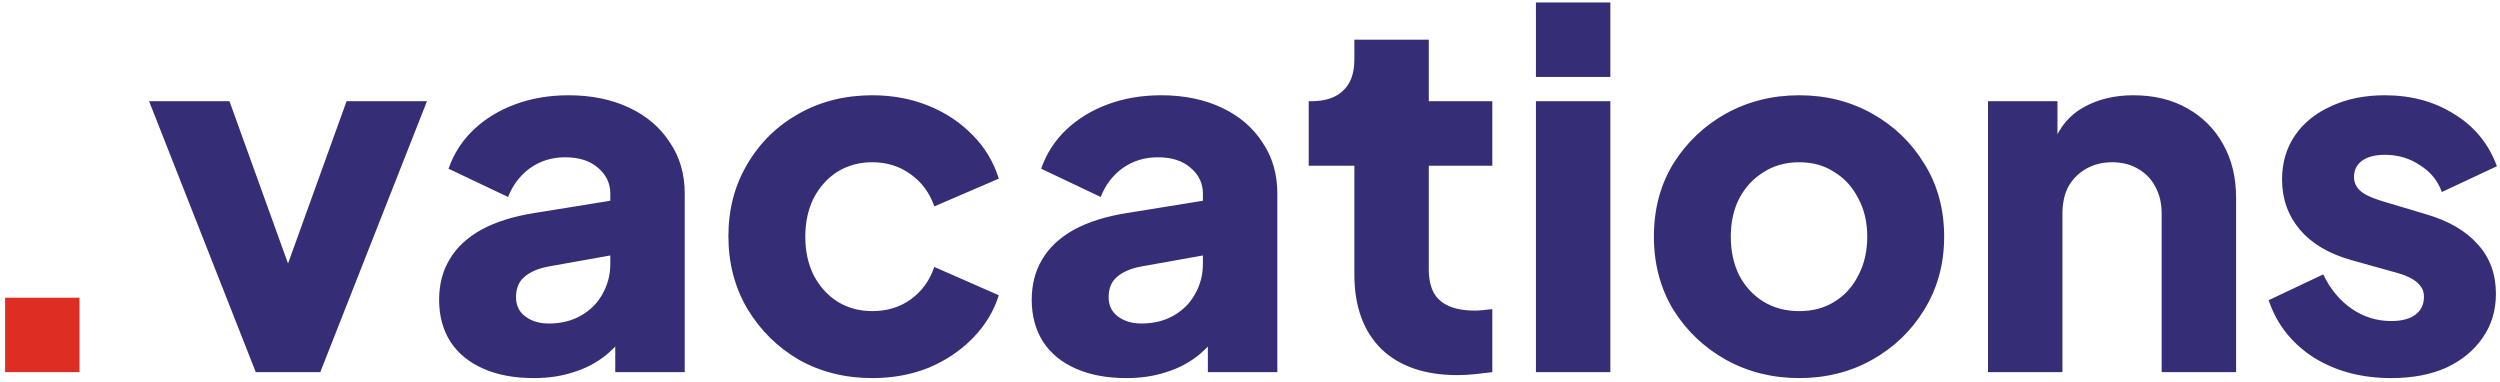 <svg width="655" height="100" viewBox="0 0 655 100" fill="none" xmlns="http://www.w3.org/2000/svg">
<g clip-path="url(#clip0_232_969)">
<path d="M1.336 97.5V78H20.836V97.5H1.336Z" fill="#DE2E24"/>
<path d="M67.013 97.5L39.062 26.52H60.123L79.493 80.21H71.433L90.802 26.52H111.863L83.912 97.5H67.013ZM139.878 99.06C134.764 99.06 130.344 98.237 126.618 96.59C122.891 94.944 120.031 92.604 118.038 89.57C116.044 86.45 115.048 82.767 115.048 78.52C115.048 74.534 115.958 71.024 117.778 67.99C119.598 64.87 122.371 62.27 126.098 60.19C129.911 58.11 134.634 56.637 140.268 55.77L161.978 52.26V66.56L143.778 69.81C141.004 70.33 138.881 71.24 137.408 72.54C135.934 73.754 135.198 75.53 135.198 77.87C135.198 80.037 136.021 81.727 137.668 82.94C139.314 84.154 141.351 84.76 143.778 84.76C146.984 84.76 149.801 84.067 152.228 82.68C154.654 81.294 156.518 79.43 157.818 77.09C159.204 74.664 159.898 72.02 159.898 69.16V50.7C159.898 48.014 158.814 45.76 156.648 43.94C154.568 42.12 151.708 41.21 148.068 41.21C144.601 41.21 141.524 42.164 138.838 44.07C136.238 45.977 134.331 48.49 133.118 51.61L117.518 44.2C118.904 40.214 121.114 36.79 124.148 33.93C127.181 31.07 130.821 28.86 135.068 27.3C139.314 25.74 143.951 24.96 148.978 24.96C154.958 24.96 160.244 26.044 164.838 28.21C169.431 30.377 172.984 33.41 175.498 37.31C178.098 41.124 179.398 45.587 179.398 50.7V97.5H161.198V86.06L165.618 85.28C163.538 88.4 161.241 91 158.728 93.08C156.214 95.074 153.398 96.547 150.278 97.5C147.158 98.54 143.691 99.06 139.878 99.06ZM228.539 99.06C221.432 99.06 215.019 97.457 209.299 94.25C203.665 90.957 199.159 86.494 195.779 80.86C192.485 75.227 190.839 68.9 190.839 61.88C190.839 54.86 192.485 48.577 195.779 43.03C199.072 37.397 203.579 32.977 209.299 29.77C215.019 26.564 221.432 24.96 228.539 24.96C233.825 24.96 238.722 25.87 243.229 27.69C247.735 29.51 251.592 32.067 254.799 35.36C258.005 38.567 260.302 42.38 261.689 46.8L244.789 54.08C243.575 50.527 241.495 47.71 238.549 45.63C235.689 43.55 232.352 42.51 228.539 42.51C225.159 42.51 222.125 43.334 219.439 44.98C216.839 46.627 214.759 48.924 213.199 51.87C211.725 54.817 210.989 58.197 210.989 62.01C210.989 65.824 211.725 69.204 213.199 72.15C214.759 75.097 216.839 77.394 219.439 79.04C222.125 80.687 225.159 81.51 228.539 81.51C232.439 81.51 235.819 80.47 238.679 78.39C241.539 76.31 243.575 73.494 244.789 69.94L261.689 77.35C260.389 81.51 258.135 85.237 254.929 88.53C251.722 91.824 247.865 94.424 243.359 96.33C238.852 98.15 233.912 99.06 228.539 99.06ZM295.141 99.06C290.028 99.06 285.608 98.237 281.881 96.59C278.155 94.944 275.295 92.604 273.301 89.57C271.308 86.45 270.311 82.767 270.311 78.52C270.311 74.534 271.221 71.024 273.041 67.99C274.861 64.87 277.635 62.27 281.361 60.19C285.175 58.11 289.898 56.637 295.531 55.77L317.241 52.26V66.56L299.041 69.81C296.268 70.33 294.145 71.24 292.671 72.54C291.198 73.754 290.461 75.53 290.461 77.87C290.461 80.037 291.285 81.727 292.931 82.94C294.578 84.154 296.615 84.76 299.041 84.76C302.248 84.76 305.065 84.067 307.491 82.68C309.918 81.294 311.781 79.43 313.081 77.09C314.468 74.664 315.161 72.02 315.161 69.16V50.7C315.161 48.014 314.078 45.76 311.911 43.94C309.831 42.12 306.971 41.21 303.331 41.21C299.865 41.21 296.788 42.164 294.101 44.07C291.501 45.977 289.595 48.49 288.381 51.61L272.781 44.2C274.168 40.214 276.378 36.79 279.411 33.93C282.445 31.07 286.085 28.86 290.331 27.3C294.578 25.74 299.215 24.96 304.241 24.96C310.221 24.96 315.508 26.044 320.101 28.21C324.695 30.377 328.248 33.41 330.761 37.31C333.361 41.124 334.661 45.587 334.661 50.7V97.5H316.461V86.06L320.881 85.28C318.801 88.4 316.505 91 313.991 93.08C311.478 95.074 308.661 96.547 305.541 97.5C302.421 98.54 298.955 99.06 295.141 99.06ZM381.883 98.28C373.303 98.28 366.63 95.984 361.863 91.39C357.183 86.71 354.843 80.21 354.843 71.89V43.42H342.883V26.52H343.533C347.173 26.52 349.946 25.61 351.853 23.79C353.846 21.97 354.843 19.24 354.843 15.6V10.4H374.343V26.52H390.983V43.42H374.343V70.59C374.343 73.017 374.776 75.054 375.643 76.7C376.51 78.26 377.853 79.43 379.673 80.21C381.493 80.99 383.746 81.38 386.433 81.38C387.04 81.38 387.733 81.337 388.513 81.25C389.293 81.164 390.116 81.077 390.983 80.99V97.5C389.683 97.674 388.21 97.847 386.563 98.02C384.916 98.194 383.356 98.28 381.883 98.28ZM402.41 97.5V26.52H421.91V97.5H402.41ZM402.41 20.15V0.65H421.91V20.15H402.41ZM471.409 99.06C464.389 99.06 457.976 97.457 452.169 94.25C446.449 91.044 441.856 86.667 438.389 81.12C435.009 75.487 433.319 69.117 433.319 62.01C433.319 54.817 435.009 48.447 438.389 42.9C441.856 37.354 446.449 32.977 452.169 29.77C457.976 26.564 464.389 24.96 471.409 24.96C478.429 24.96 484.799 26.564 490.519 29.77C496.239 32.977 500.789 37.354 504.169 42.9C507.636 48.447 509.369 54.817 509.369 62.01C509.369 69.117 507.636 75.487 504.169 81.12C500.789 86.667 496.239 91.044 490.519 94.25C484.799 97.457 478.429 99.06 471.409 99.06ZM471.409 81.51C474.963 81.51 478.039 80.687 480.639 79.04C483.326 77.394 485.406 75.097 486.879 72.15C488.439 69.204 489.219 65.824 489.219 62.01C489.219 58.197 488.439 54.86 486.879 52C485.406 49.054 483.326 46.757 480.639 45.11C478.039 43.377 474.963 42.51 471.409 42.51C467.856 42.51 464.736 43.377 462.049 45.11C459.363 46.757 457.239 49.054 455.679 52C454.206 54.86 453.469 58.197 453.469 62.01C453.469 65.824 454.206 69.204 455.679 72.15C457.239 75.097 459.363 77.394 462.049 79.04C464.736 80.687 467.856 81.51 471.409 81.51ZM520.857 97.5V26.52H539.057V40.56L538.017 37.44C539.664 33.194 542.307 30.074 545.947 28.08C549.674 26 554.007 24.96 558.947 24.96C564.32 24.96 569 26.087 572.987 28.34C577.06 30.594 580.224 33.757 582.477 37.83C584.73 41.817 585.857 46.497 585.857 51.87V97.5H566.357V56.03C566.357 53.257 565.794 50.874 564.667 48.88C563.627 46.887 562.11 45.327 560.117 44.2C558.21 43.074 555.957 42.51 553.357 42.51C550.844 42.51 548.59 43.074 546.597 44.2C544.604 45.327 543.044 46.887 541.917 48.88C540.877 50.874 540.357 53.257 540.357 56.03V97.5H520.857ZM626.499 99.06C618.699 99.06 611.896 97.24 606.089 93.6C600.369 89.874 596.469 84.89 594.389 78.65L608.689 71.89C610.509 75.704 612.979 78.694 616.099 80.86C619.219 83.027 622.686 84.11 626.499 84.11C629.273 84.11 631.396 83.547 632.869 82.42C634.343 81.294 635.079 79.734 635.079 77.74C635.079 76.7 634.819 75.834 634.299 75.14C633.779 74.36 632.999 73.667 631.959 73.06C630.919 72.454 629.619 71.934 628.059 71.5L615.969 68.12C610.163 66.474 605.699 63.83 602.579 60.19C599.459 56.464 597.899 52.087 597.899 47.06C597.899 42.64 599.026 38.784 601.279 35.49C603.533 32.197 606.696 29.64 610.769 27.82C614.843 25.914 619.523 24.96 624.809 24.96C631.743 24.96 637.809 26.607 643.009 29.9C648.296 33.107 652.023 37.657 654.189 43.55L639.759 50.31C638.719 47.364 636.813 45.024 634.039 43.29C631.353 41.47 628.276 40.56 624.809 40.56C622.296 40.56 620.303 41.08 618.829 42.12C617.443 43.16 616.749 44.59 616.749 46.41C616.749 47.364 617.009 48.23 617.529 49.01C618.049 49.79 618.873 50.484 619.999 51.09C621.213 51.697 622.686 52.26 624.419 52.78L635.729 56.16C641.623 57.894 646.129 60.537 649.249 64.09C652.369 67.557 653.929 71.847 653.929 76.96C653.929 81.38 652.759 85.237 650.419 88.53C648.166 91.824 645.003 94.424 640.929 96.33C636.856 98.15 632.046 99.06 626.499 99.06Z" fill="#352E76"/>
</g>
<defs>
<clipPath id="clip0_232_969">
<rect width="654" height="99" fill="white" transform="translate(0.5 0.5)"/>
</clipPath>
</defs>
</svg>
